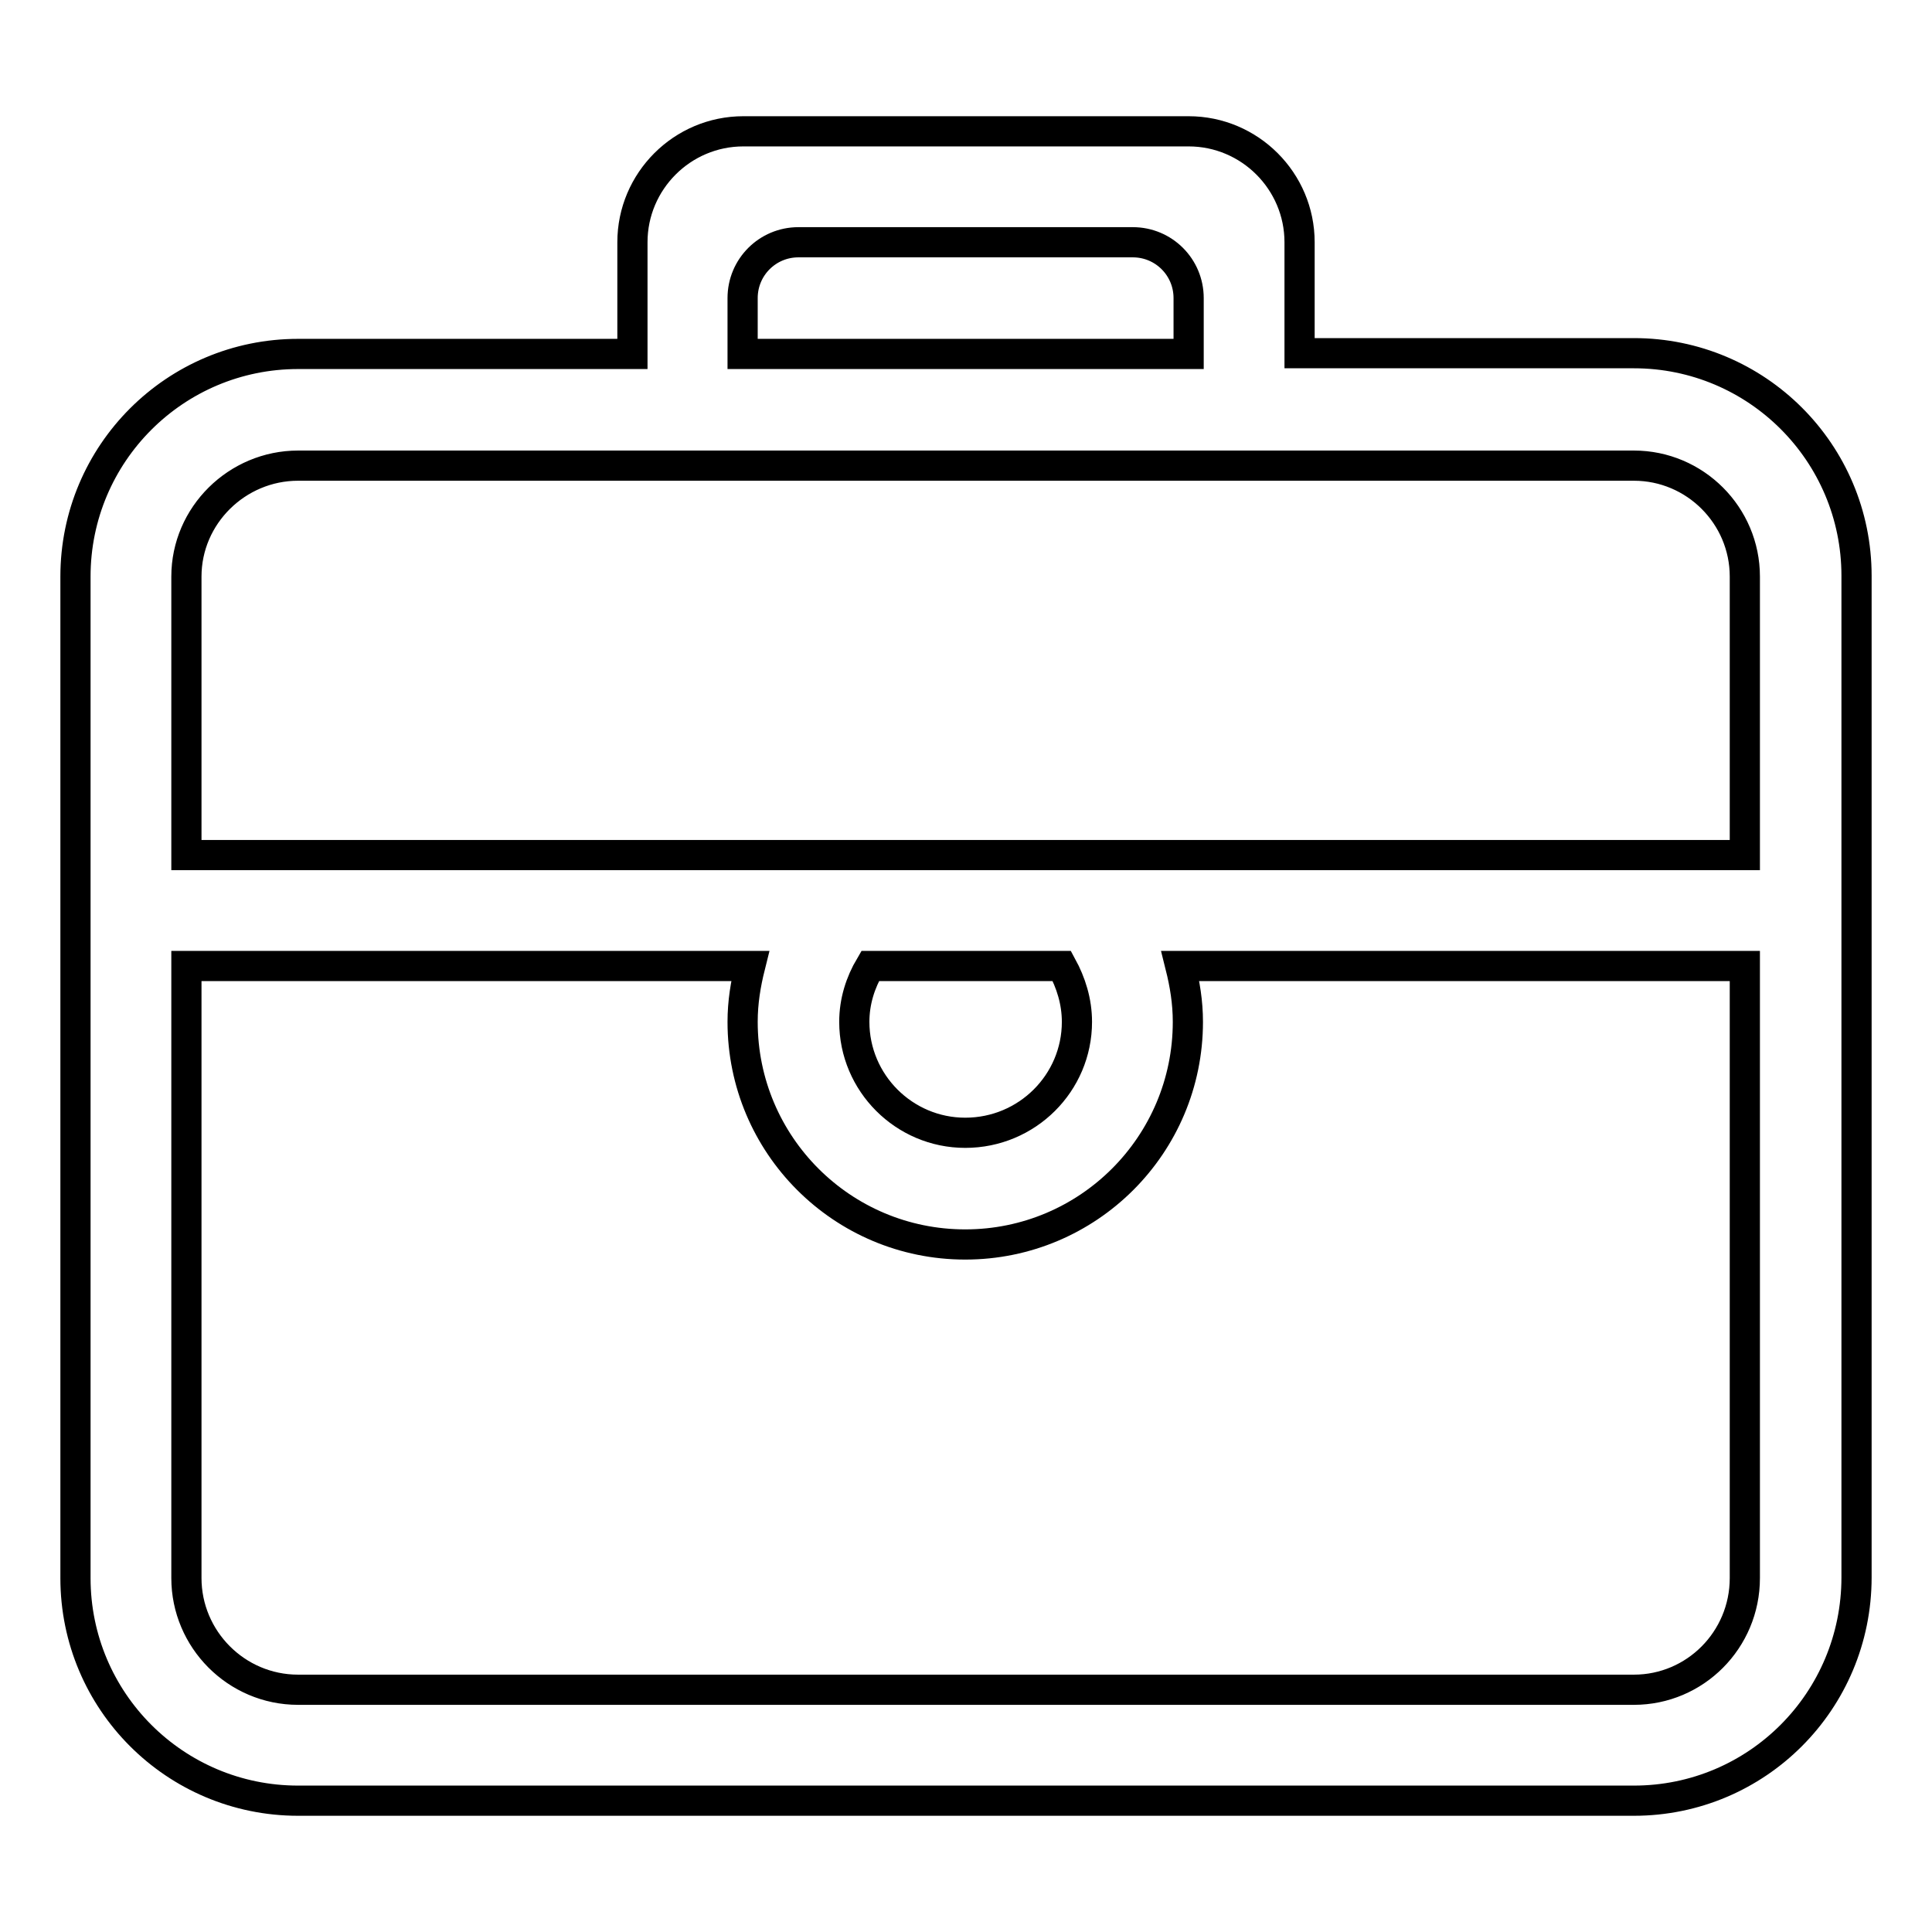 <?xml version="1.0" encoding="utf-8"?>
<!-- Svg Vector Icons : http://www.onlinewebfonts.com/icon -->
<!DOCTYPE svg PUBLIC "-//W3C//DTD SVG 1.1//EN" "http://www.w3.org/Graphics/SVG/1.1/DTD/svg11.dtd">
<svg version="1.1" xmlns="http://www.w3.org/2000/svg" xmlns:xlink="http://www.w3.org/1999/xlink" x="0px" y="0px" viewBox="0 0 256 256" enable-background="new 0 0 256 256" xml:space="preserve">
<g> <path stroke-width="4" fill-opacity="0" stroke="#000000"  d="M216.5,238.6h-177c-16.3,0-29.5-13.2-29.5-29.5V76.4c0-16.3,13.2-29.5,29.5-29.5h44.3V32.1 c0-8.1,6.6-14.7,14.7-14.7h59c8.1,0,14.7,6.6,14.7,14.7v14.7h44.3c16.3,0,29.5,13.2,29.5,29.5v132.7 C246,225.4,232.8,238.6,216.5,238.6z M157.5,46.9v-7.4c0-4.1-3.3-7.4-7.4-7.4h-44.3c-4.1,0-7.4,3.3-7.4,7.4v7.4 C102.9,46.9,153.1,46.9,157.5,46.9z M231.2,76.4c0-8.1-6.6-14.7-14.7-14.7h-177c-8.1,0-14.8,6.6-14.8,14.7v36.9h206.5V76.4z  M113.2,135.4c0,8.1,6.6,14.7,14.7,14.7c8.2,0,14.8-6.6,14.8-14.7c0-2.7-0.8-5.2-2-7.4h-25.4C114,130.2,113.2,132.7,113.2,135.4z  M231.2,128h-74.8c0.6,2.4,1,4.8,1,7.4c0,16.3-13.2,29.5-29.5,29.5c-16.3,0-29.5-13.2-29.5-29.5c0-2.6,0.4-5,1-7.4H24.7v81.1 c0,8.1,6.6,14.8,14.8,14.8h177c8.1,0,14.7-6.6,14.7-14.8V128z"/></g>
</svg>